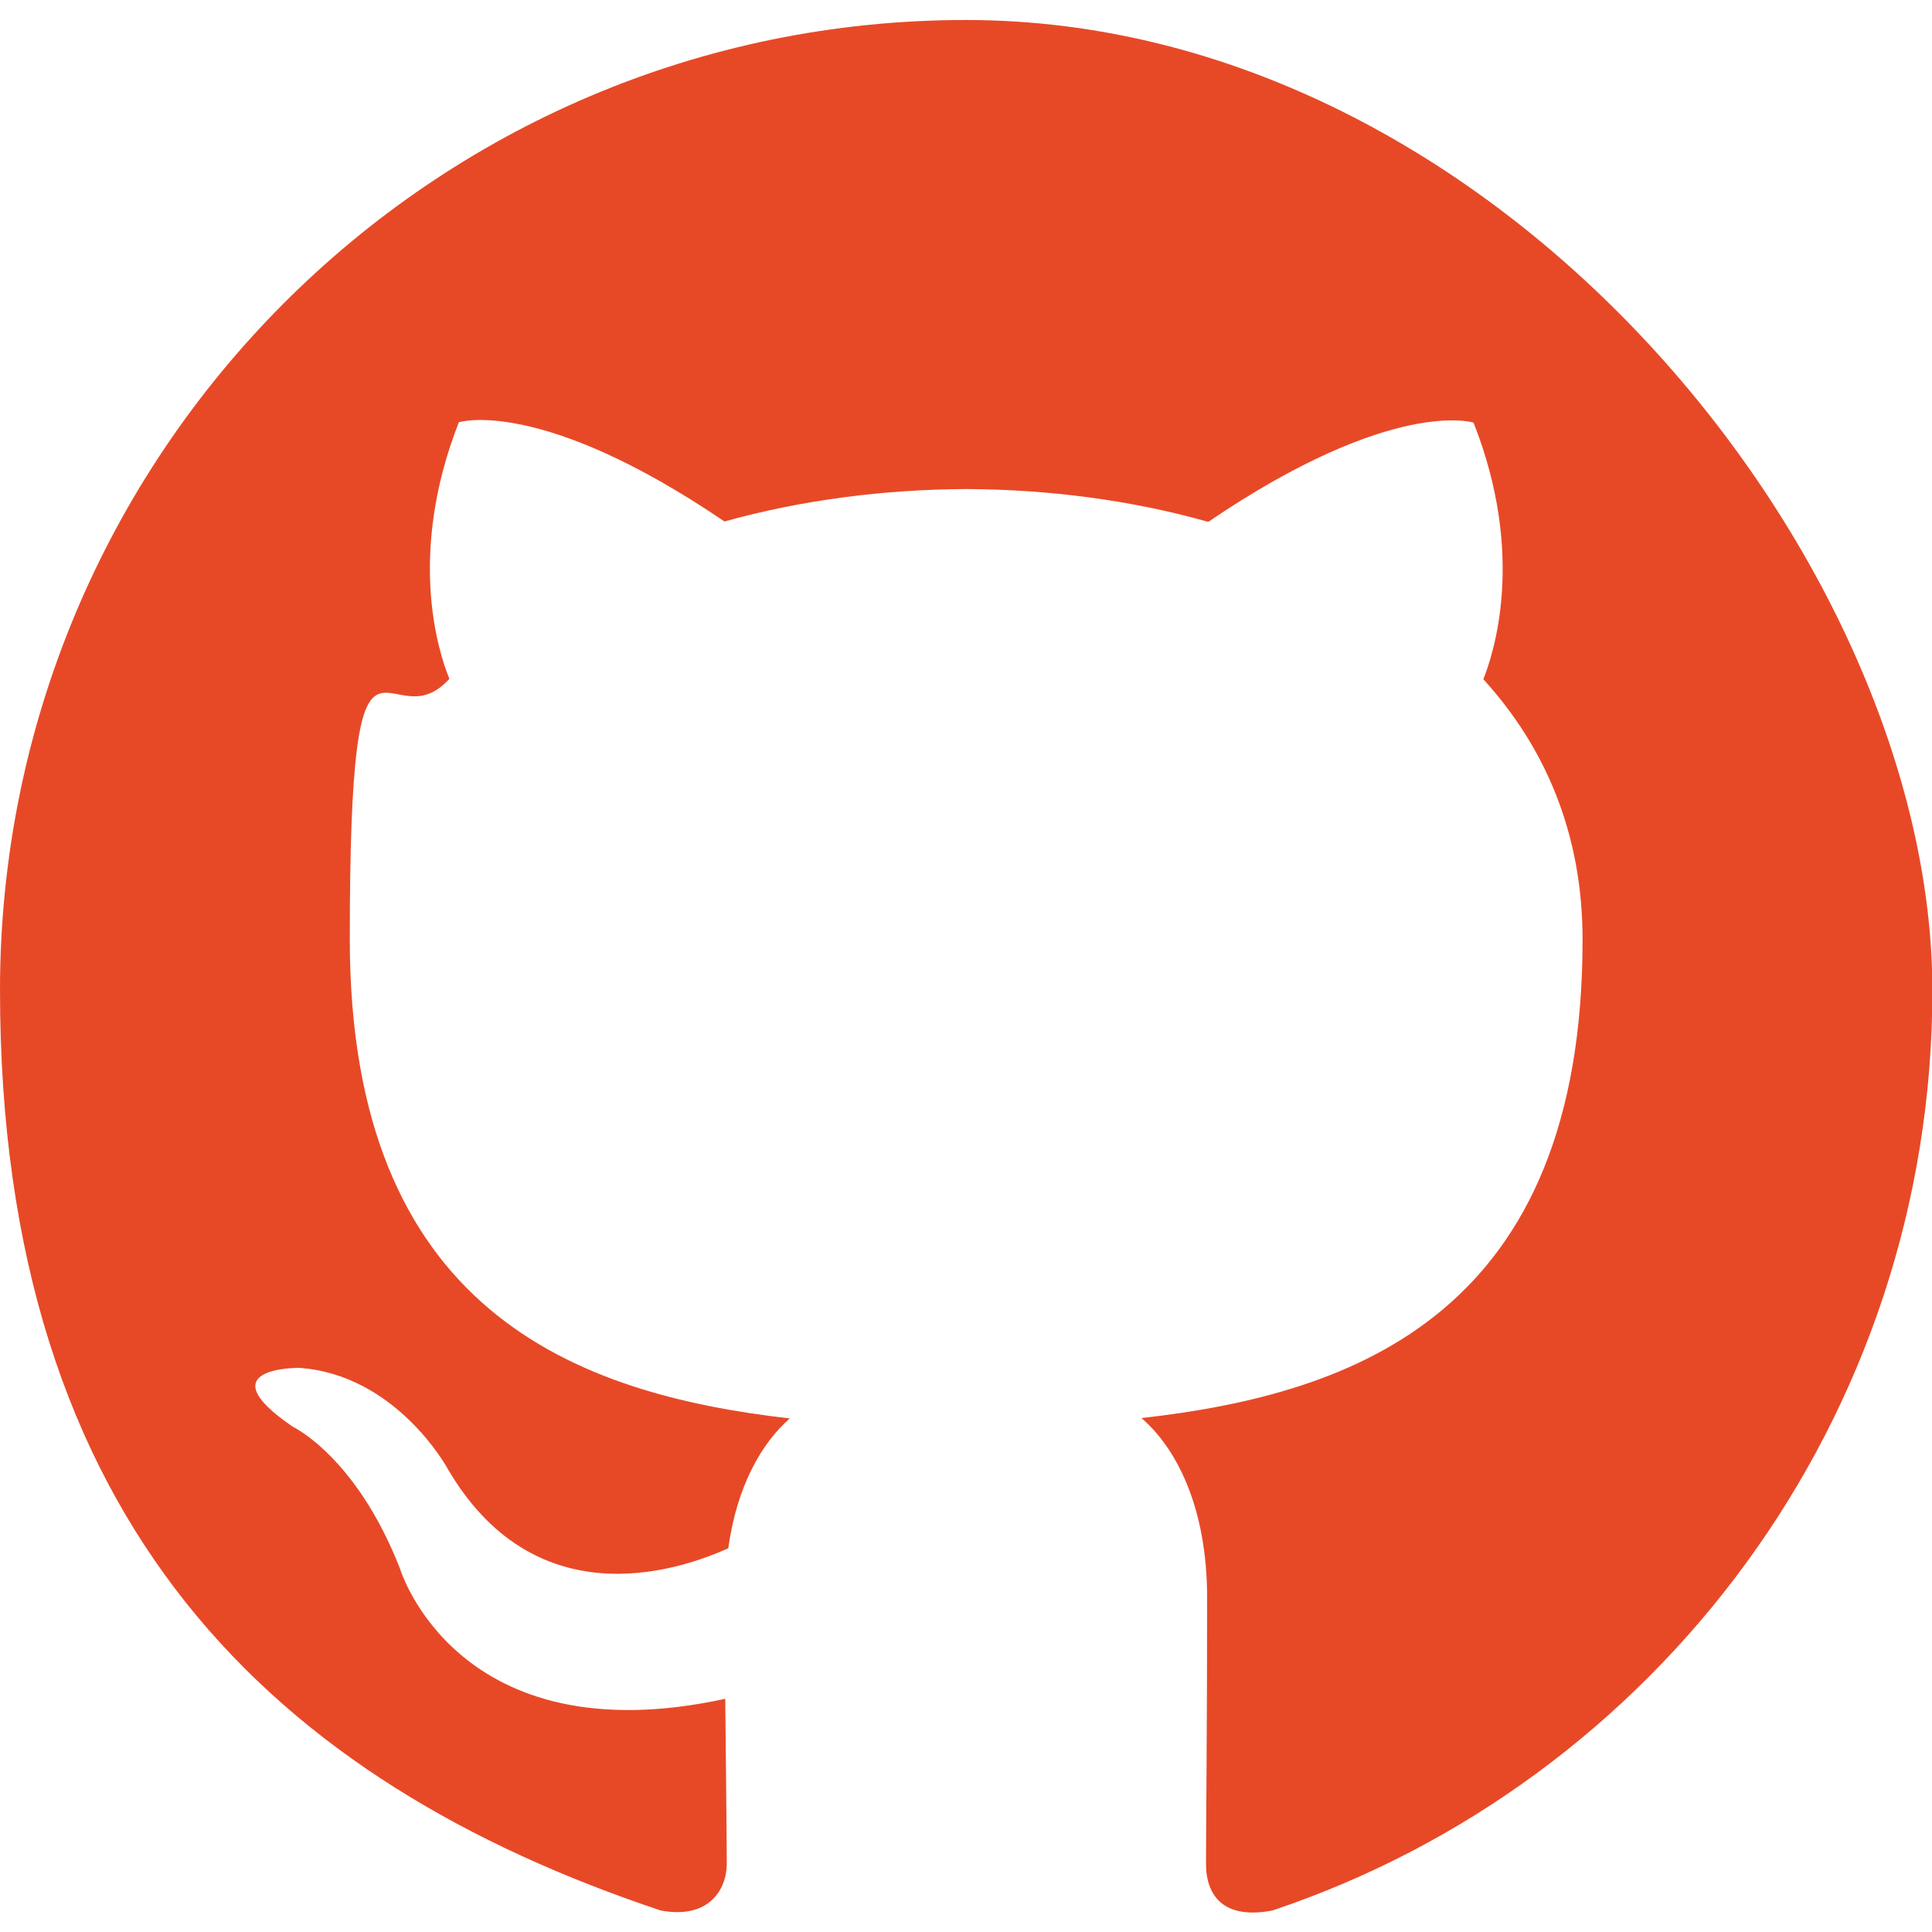 <?xml version="1.0" encoding="UTF-8"?>
<svg id="Capa_1" xmlns="http://www.w3.org/2000/svg" version="1.1" xmlns:xlink="http://www.w3.org/1999/xlink" viewBox="0 0 512 512">
  <!-- Generator: Adobe Illustrator 29.3.1, SVG Export Plug-In . SVG Version: 2.1.0 Build 151)  -->
  <defs>
    <style>
      .st0 {
        fill: #e74927;
      }
    </style>
  </defs>
  <path class="st0" d="M256,5.3C114.6,5.3,0,120.4,0,262.4s73.3,209.9,175.1,243.9c12.8,2.4,17.5-5.6,17.5-12.4s-.2-22.3-.4-43.7c-71.2,15.5-86.2-34.5-86.2-34.5-11.6-29.7-28.4-37.6-28.4-37.6-23.3-15.9,1.7-15.6,1.7-15.6,25.7,1.8,39.2,26.5,39.2,26.5,22.8,39.3,59.9,27.9,74.5,21.3,2.3-16.6,8.9-27.9,16.3-34.4-56.8-6.5-116.6-28.5-116.6-127s10-51,26.4-69c-2.7-6.5-11.4-32.6,2.5-68,0,0,21.5-6.9,70.4,26.3,20.4-5.7,42.3-8.5,64.1-8.6,21.7.1,43.6,2.9,64.1,8.7,48.9-33.2,70.3-26.3,70.3-26.3,14,35.4,5.2,61.5,2.6,68,16.4,18,26.3,40.9,26.3,69,0,98.7-59.8,120.4-116.9,126.8,9.2,7.9,17.4,23.6,17.4,47.6,0,34.4-.3,62.1-.3,70.5s4.6,14.9,17.6,12.4c101.6-34,174.9-130.3,174.9-243.8S397.4,5.3,256,5.3Z"/>
</svg>